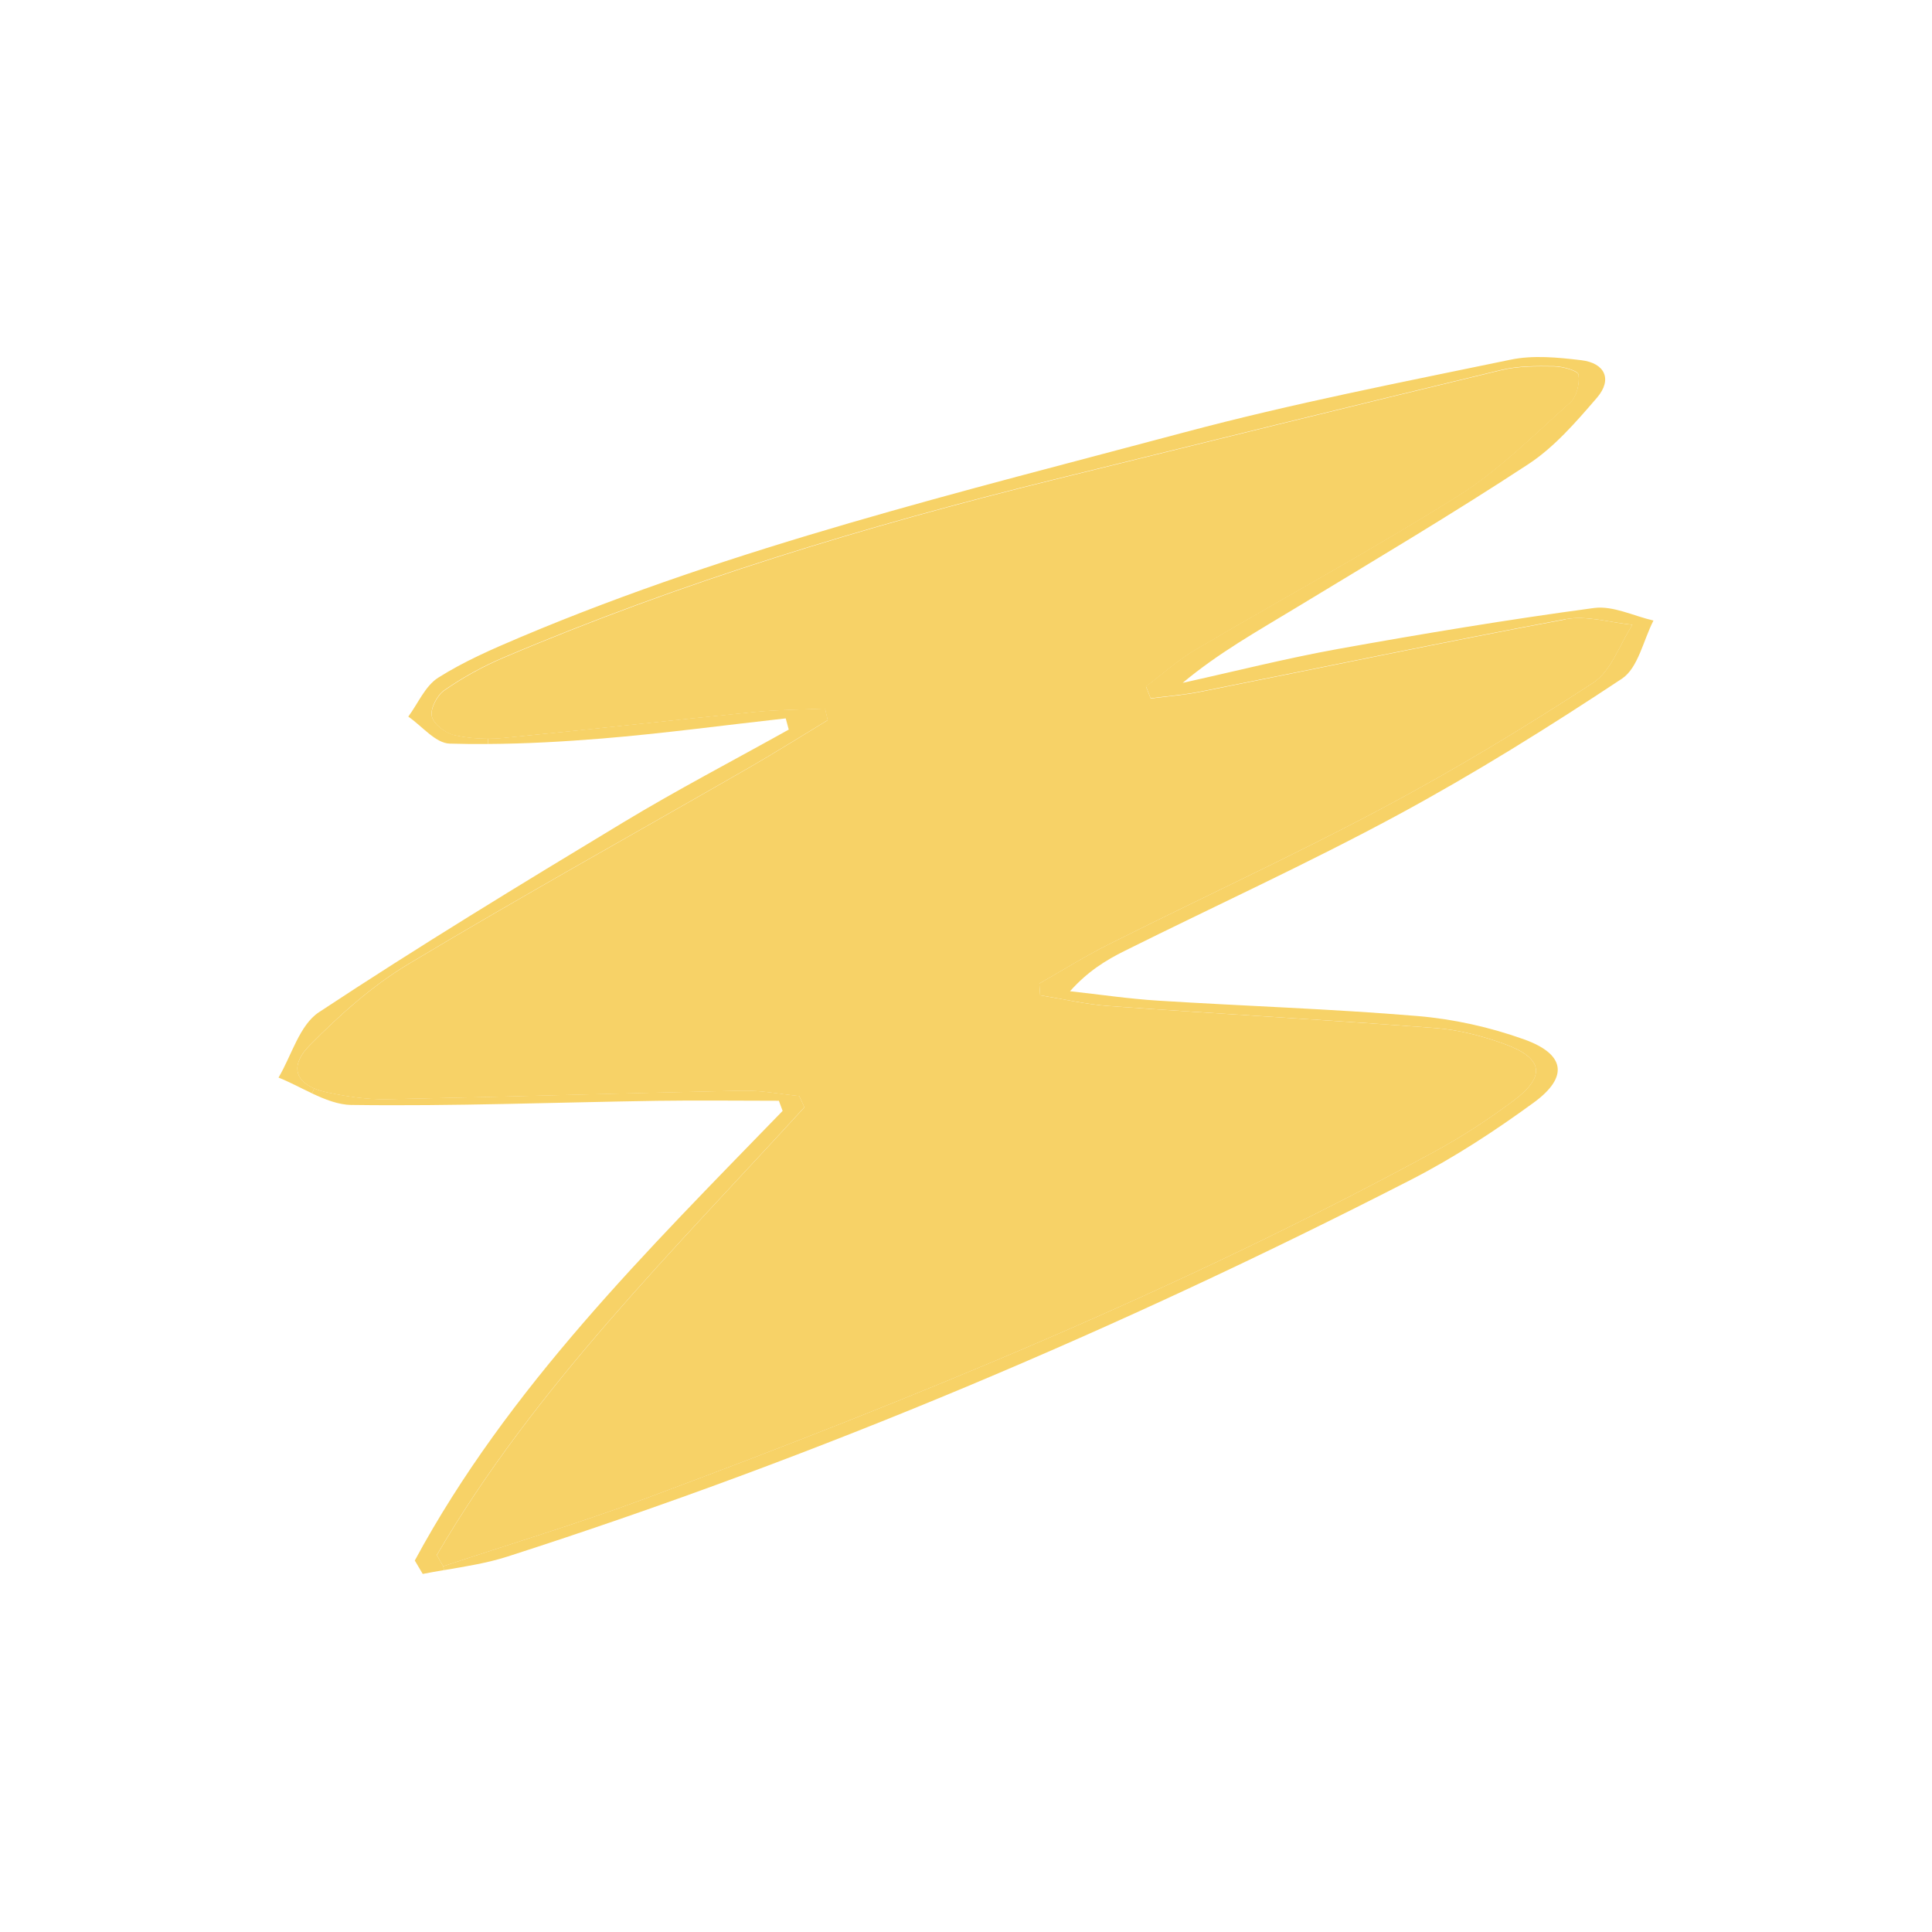 <?xml version="1.0" encoding="UTF-8"?>
<svg xmlns="http://www.w3.org/2000/svg" id="Layer_1" data-name="Layer 1" viewBox="0 0 360 360">
  <defs>
    <style>
      .cls-1 {
        fill: #f7d267;
      }
    </style>
  </defs>
  <path class="cls-1" d="M291.72,115.38c3.97-.74,8.3.64,12.47,1.04-2.39,3.68-3.95,8.62-7.32,10.81-12.72,8.29-25.77,16.18-39.19,23.32-16.74,8.9-33.99,16.85-50.95,25.35-4.47,2.23-8.71,4.9-13.06,7.37.05.72.1,1.46.15,2.19,4.31.7,8.59,1.71,12.93,2.01,20.26,1.45,40.53,2.57,60.77,4.1,4.34.33,8.73,1.48,12.83,2.97,7.21,2.61,7.76,5.99,1.74,10.51-4.76,3.57-9.79,6.84-15.02,9.67-47.22,25.63-96.8,45.92-147.09,64.62-12.31,4.57-24.92,8.36-37.4,12.52-.4-.7-.79-1.38-1.19-2.08,18.32-31.38,44.17-56.81,68.5-83.45-.33-.7-.66-1.4-.97-2.09-3.54-.36-7.1-1.07-10.64-1-22.06.47-44.13,1.16-66.2,1.6-3.71.07-7.51-.51-11.16-1.29-.89-.19-1.68-.44-2.37-.72-3.76-1.59-4.31-4.54-.82-8.07,5.54-5.61,11.59-11.04,18.3-15.07,21-12.6,42.42-24.48,63.65-36.7,4.91-2.83,9.7-5.85,14.54-8.78-.16-.71-.33-1.44-.49-2.15-4.4.19-8.82.19-13.2.63-15.59,1.55-31.16,3.32-46.75,4.83-.94.1-1.92.14-2.89.14-2.12,0-4.27-.22-6.31-.68-1.63-.37-3.8-2.05-4.12-3.5-.3-1.42,1-3.9,2.34-4.83,3.42-2.37,7.13-4.43,10.96-6.06,33.17-14.1,67.54-24.53,102.48-33.16,27.81-6.87,55.63-13.73,83.48-20.45,3.17-.77,6.58-.75,9.88-.7,1.6.03,4.42.81,4.54,1.56.25,1.67-.36,4.13-1.55,5.2-6.74,6-13.21,12.56-20.78,17.32-16.06,10.09-32.76,19.14-49.11,28.77-3.27,1.92-6.11,4.53-9.16,6.81.29.74.59,1.48.88,2.22,3.06-.4,6.16-.63,9.18-1.23,22.71-4.51,45.37-9.27,68.12-13.51Z"></path>
  <path class="cls-1" d="M84.59,136.95c2.04.47,4.19.68,6.31.68v1c-2.38.03-4.76,0-7.13-.07-2.61-.08-5.13-3.27-7.69-5.03,1.82-2.46,3.15-5.72,5.57-7.25,4.8-3.04,10.12-5.35,15.39-7.58,39.98-16.87,82.07-27.03,123.8-38.18,20-5.33,40.37-9.3,60.64-13.5,4.23-.88,8.82-.42,13.17.1,4.4.52,5.85,3.57,2.93,6.98-3.87,4.49-7.91,9.18-12.78,12.38-14.18,9.3-28.79,17.97-43.31,26.77-7.11,4.32-14.4,8.38-21.11,13.99,9.66-2.13,19.26-4.57,28.98-6.32,15.84-2.85,31.73-5.49,47.67-7.63,3.52-.47,7.37,1.49,11.07,2.34-1.9,3.69-2.85,8.82-5.87,10.83-13.57,8.99-27.44,17.65-41.76,25.39-16.67,9-33.95,16.89-50.94,25.35-3.5,1.74-6.84,3.8-10.15,7.5,5.49.6,10.96,1.42,16.47,1.76,16.07,1.01,32.2,1.52,48.24,2.86,6.73.56,13.57,2.08,19.92,4.36,7.66,2.75,8.29,6.99,1.85,11.72-7.28,5.32-14.92,10.31-22.93,14.42-54.26,27.81-110.25,51.53-168.33,70.21-3.83,1.23-7.85,1.86-11.85,2.54l-.18-.72c12.47-4.16,25.09-7.95,37.4-12.52,50.28-18.7,99.87-38.98,147.09-64.62,5.23-2.83,10.26-6.1,15.02-9.67,6.02-4.51,5.47-7.89-1.74-10.51-4.1-1.49-8.49-2.64-12.83-2.97-20.24-1.53-40.52-2.65-60.77-4.1-4.34-.3-8.62-1.31-12.93-2.01-.05-.72-.1-1.46-.15-2.19,4.35-2.48,8.59-5.14,13.06-7.37,16.96-8.49,34.21-16.44,50.95-25.35,13.42-7.14,26.47-15.03,39.19-23.32,3.36-2.19,4.92-7.13,7.32-10.81-4.17-.4-8.51-1.78-12.47-1.04-22.75,4.24-45.41,9-68.12,13.51-3.02.6-6.11.83-9.18,1.23-.29-.74-.59-1.48-.88-2.22,3.05-2.28,5.9-4.9,9.16-6.81,16.35-9.63,33.05-18.67,49.11-28.77,7.56-4.76,14.03-11.31,20.78-17.32,1.19-1.07,1.79-3.53,1.55-5.2-.12-.75-2.94-1.53-4.54-1.56-3.3-.05-6.7-.07-9.88.7-27.85,6.72-55.67,13.58-83.48,20.45-34.94,8.63-69.31,19.05-102.48,33.16-3.83,1.63-7.54,3.69-10.96,6.06-1.34.93-2.64,3.41-2.34,4.83.31,1.45,2.49,3.13,4.12,3.5Z"></path>
  <path class="cls-1" d="M65.52,205.9c-2.48-.04-4.92-1.01-7.39-2.17l.42-.92c.68.29,1.48.53,2.37.72,3.65.78,7.45,1.35,11.16,1.29,22.08-.44,44.14-1.14,66.2-1.6,3.54-.07,7.1.64,10.64,1,.31.7.64,1.4.97,2.09-24.33,26.65-50.19,52.07-68.5,83.45.4.7.79,1.38,1.19,2.08l.18.72c-1.34.22-2.67.47-3.99.72l-1.48-2.5c17.39-32.2,43.29-57.74,68.54-83.78-.23-.63-.47-1.26-.7-1.89-7.56,0-15.14-.1-22.72.01-18.96.29-37.94,1.03-56.9.77Z"></path>
  <path class="cls-1" d="M57.74,194.74c-3.49,3.53-2.94,6.48.82,8.07l-.42.92c-2.08-.98-4.16-2.11-6.24-2.94,2.45-4.14,3.91-9.79,7.52-12.17,18.58-12.27,37.6-23.84,56.66-35.35,10.09-6.1,20.59-11.57,30.89-17.32-.18-.7-.37-1.4-.56-2.09-11.44,1.27-22.86,2.82-34.33,3.76-7.03.57-14.12.97-21.17,1.01v-1c.97,0,1.94-.04,2.89-.14,15.59-1.5,31.16-3.28,46.75-4.83,4.38-.44,8.8-.44,13.2-.63.16.71.33,1.44.49,2.15-4.84,2.93-9.63,5.95-14.54,8.78-21.23,12.21-42.65,24.1-63.65,36.7-6.72,4.04-12.76,9.47-18.3,15.07Z"></path>
</svg>

